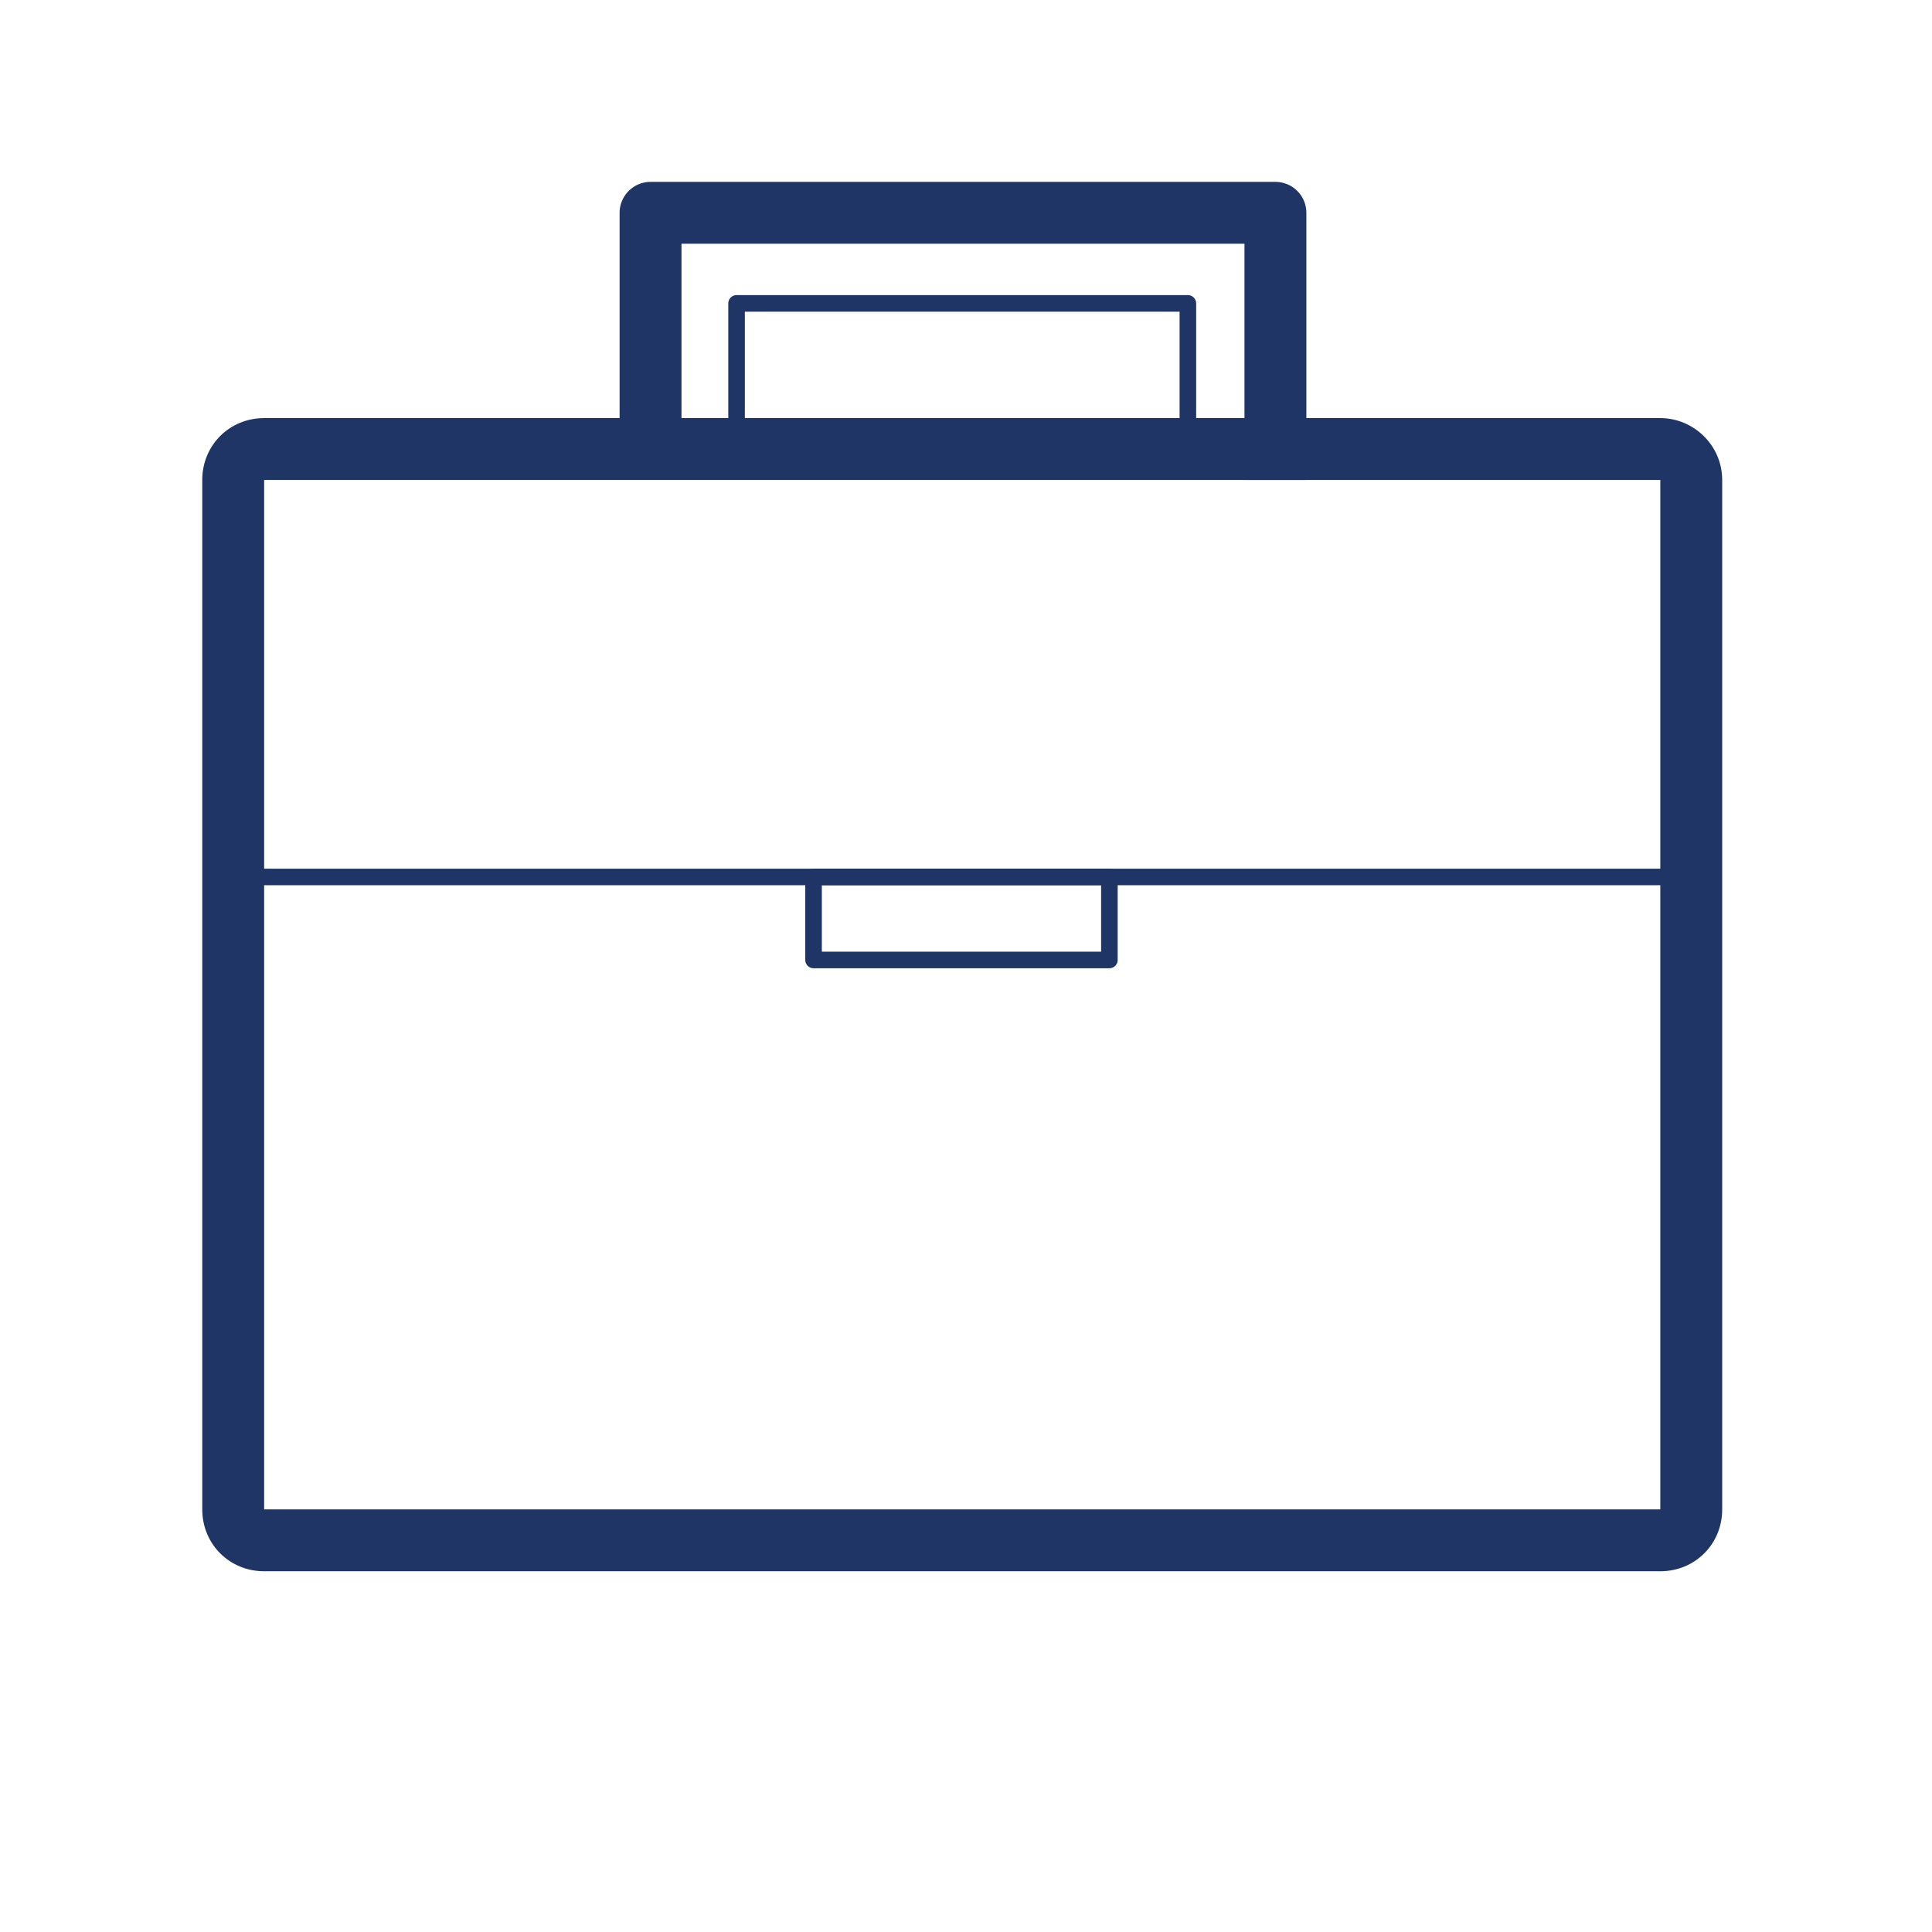 <?xml version="1.0" encoding="utf-8"?>
<!-- Generator: Adobe Illustrator 23.0.1, SVG Export Plug-In . SVG Version: 6.00 Build 0)  -->
<svg version="1.1" id="Layer_1" xmlns="http://www.w3.org/2000/svg" xmlns:xlink="http://www.w3.org/1999/xlink" x="0px" y="0px"
	 viewBox="0 0 128 128" style="enable-background:new 0 0 128 128;" xml:space="preserve">
<style type="text/css">
	.st0{fill:#1E3566;}
	.st1{fill:none;stroke:#1E3566;stroke-width:1.098;stroke-linejoin:round;stroke-miterlimit:10;}
	.st2{fill-rule:evenodd;clip-rule:evenodd;fill:none;stroke:#1E3566;stroke-width:4.1;stroke-linejoin:round;stroke-miterlimit:10;}
	
		.st3{fill-rule:evenodd;clip-rule:evenodd;fill:none;stroke:#1E3566;stroke-width:1.098;stroke-linejoin:round;stroke-miterlimit:10;}
</style>
<g>
	<g>
		<path class="st0" d="M110,31.8V100H17.5V31.8H110 M110,27.7H17.5c-2.3,0-4.1,1.8-4.1,4.1V100c0,2.3,1.8,4.1,4.1,4.1H110
			c2.3,0,4.1-1.8,4.1-4.1V31.8C114.1,29.5,112.2,27.7,110,27.7L110,27.7z"/>
	</g>
	<g>
		<line class="st1" x1="15.1" y1="58.1" x2="112.4" y2="58.1"/>
	</g>
	<polyline class="st2" points="43.1,30.4 43.1,14.1 84.5,14.1 84.5,31.8 	"/>
	<polyline class="st3" points="48.8,30.2 48.8,20.1 78.7,20.1 78.7,31.1 	"/>
	<rect x="53.9" y="58.1" class="st3" width="19.6" height="5.5"/>
</g>
</svg>

